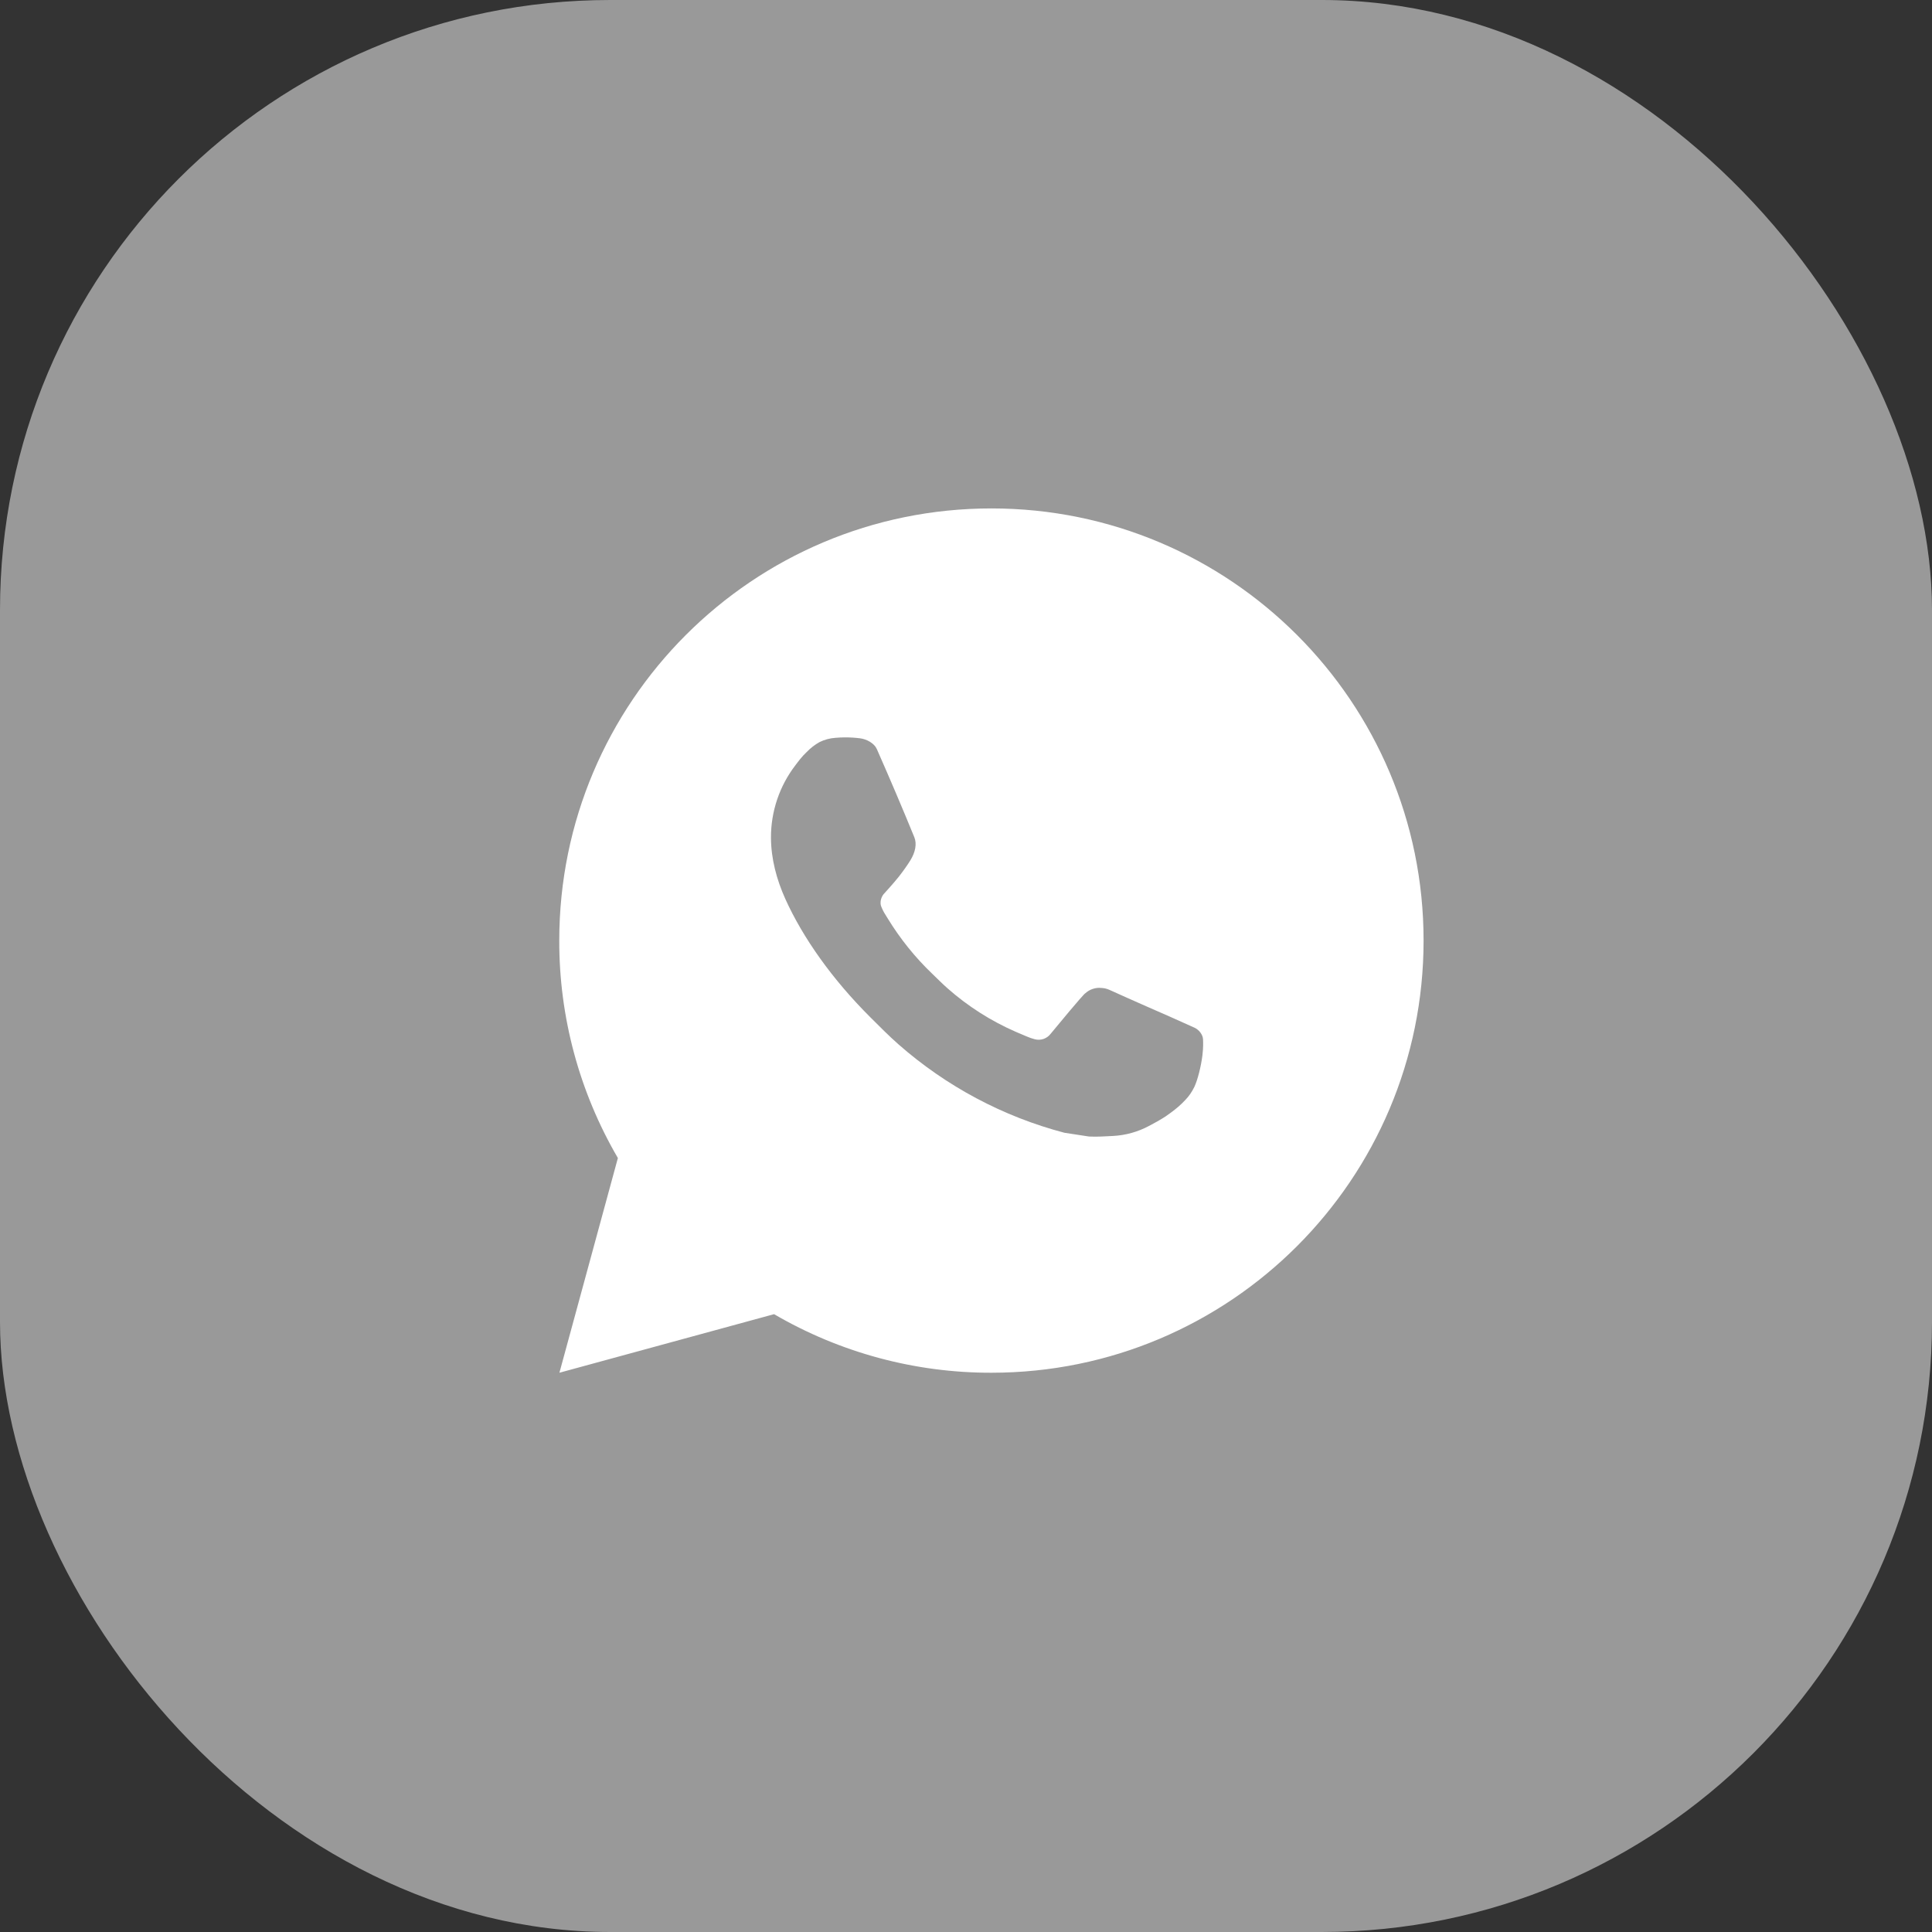 <?xml version="1.0" encoding="UTF-8"?> <svg xmlns="http://www.w3.org/2000/svg" width="38" height="38" viewBox="0 0 38 38" fill="none"><rect x="0" y="0" width="38" height="38" fill="#333333" stroke="none"/><rect width="38" height="38" rx="12" fill="#999999"></rect><path d="M19.5 10C24.195 10 28 13.805 28 18.5C28 23.195 24.195 27 19.5 27C17.998 27.003 16.522 26.605 15.225 25.848L11.003 27L12.153 22.777C11.395 21.479 10.997 20.003 11 18.5C11 13.805 14.806 10 19.5 10ZM16.603 14.505L16.433 14.512C16.323 14.519 16.216 14.548 16.117 14.597C16.025 14.649 15.941 14.714 15.867 14.791C15.765 14.887 15.707 14.97 15.645 15.051C15.331 15.46 15.162 15.961 15.164 16.477C15.166 16.893 15.275 17.299 15.445 17.678C15.792 18.445 16.364 19.256 17.119 20.009C17.301 20.19 17.48 20.372 17.672 20.541C18.61 21.366 19.727 21.962 20.936 22.28L21.419 22.354C21.576 22.362 21.733 22.351 21.891 22.343C22.139 22.33 22.38 22.263 22.599 22.146C22.71 22.089 22.819 22.027 22.925 21.959C22.925 21.959 22.961 21.935 23.031 21.883C23.146 21.798 23.216 21.738 23.311 21.638C23.383 21.564 23.442 21.479 23.49 21.381C23.556 21.243 23.622 20.979 23.65 20.758C23.67 20.59 23.664 20.498 23.662 20.441C23.658 20.35 23.583 20.256 23.5 20.216L23.005 19.994C23.005 19.994 22.266 19.672 21.814 19.466C21.766 19.446 21.716 19.434 21.664 19.432C21.606 19.425 21.547 19.432 21.492 19.451C21.436 19.469 21.386 19.5 21.343 19.54C21.339 19.538 21.282 19.586 20.667 20.331C20.632 20.378 20.583 20.414 20.527 20.434C20.472 20.453 20.412 20.456 20.354 20.441C20.299 20.427 20.245 20.408 20.192 20.385C20.087 20.341 20.05 20.324 19.978 20.294C19.49 20.081 19.038 19.793 18.639 19.441C18.532 19.347 18.432 19.245 18.33 19.147C17.996 18.827 17.705 18.464 17.463 18.069L17.413 17.988C17.378 17.934 17.349 17.875 17.327 17.814C17.294 17.689 17.378 17.589 17.378 17.589C17.378 17.589 17.585 17.363 17.681 17.24C17.774 17.121 17.854 17.006 17.905 16.923C18.005 16.762 18.036 16.596 17.984 16.468C17.746 15.886 17.5 15.308 17.246 14.733C17.196 14.619 17.047 14.537 16.912 14.521C16.866 14.515 16.82 14.511 16.774 14.508C16.66 14.501 16.546 14.502 16.431 14.511L16.603 14.505Z" fill="white"></path></svg> 
